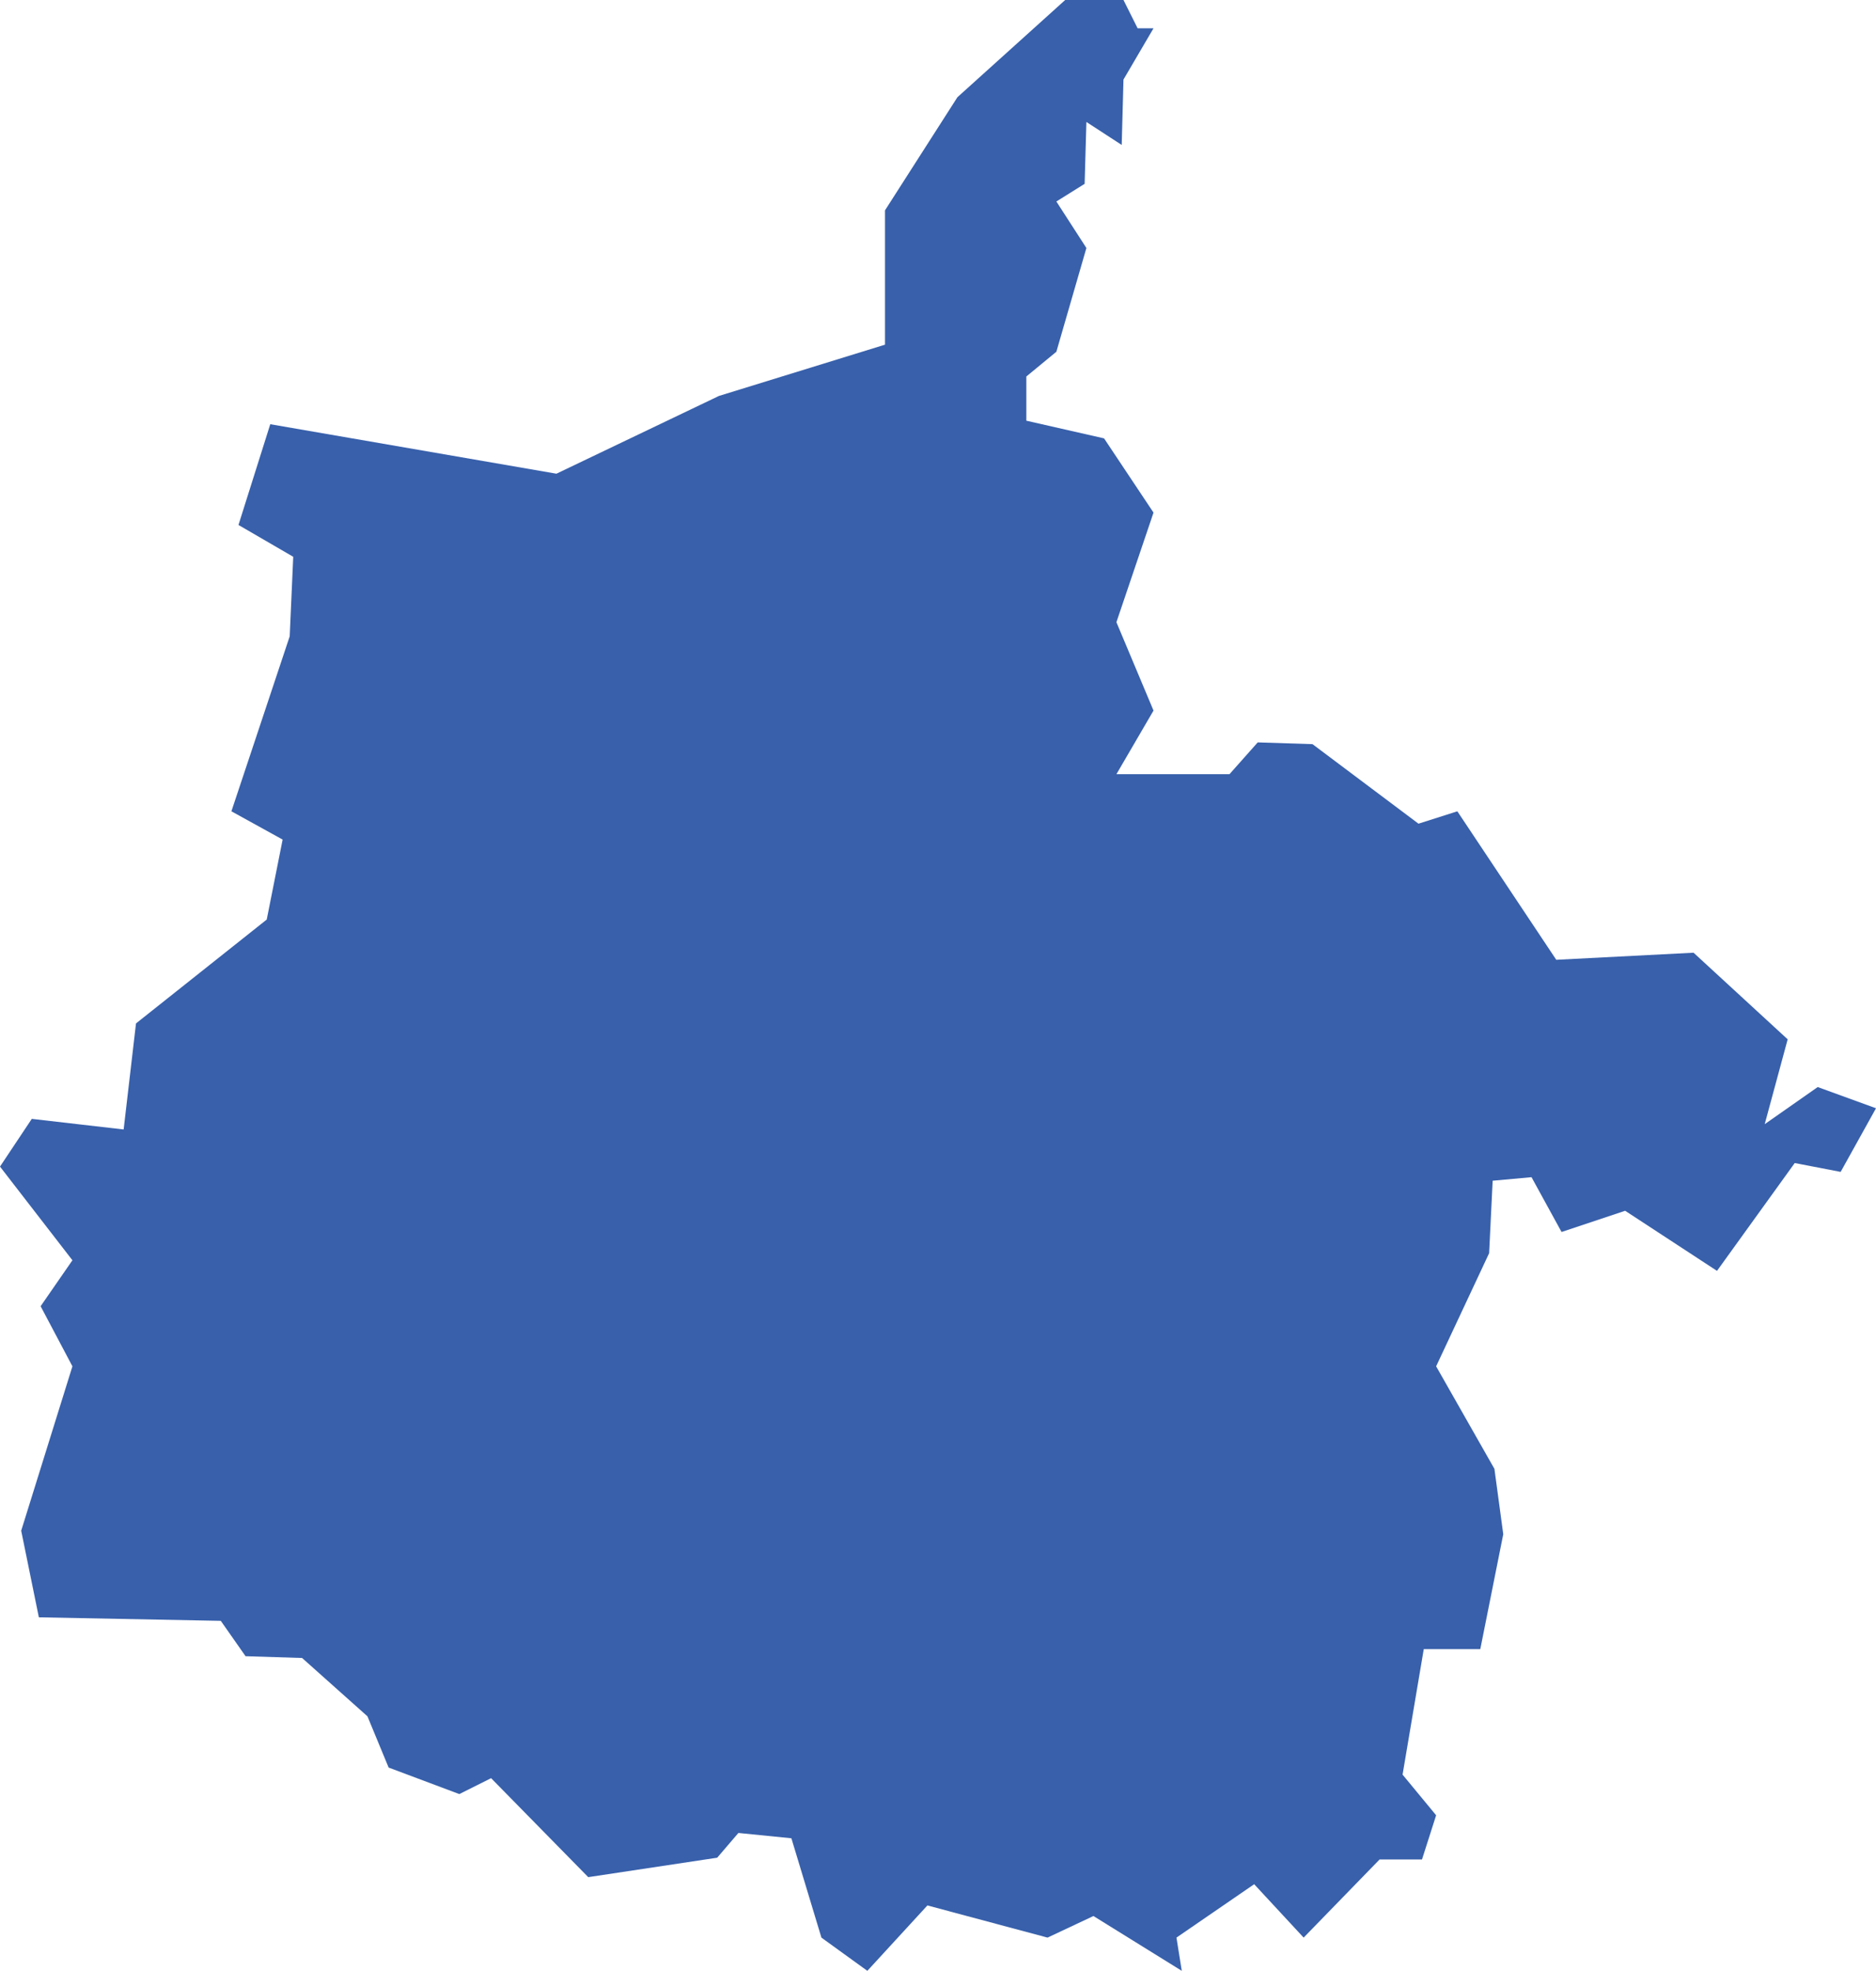 <svg xmlns="http://www.w3.org/2000/svg" width="560" height="587.949" viewBox="0 0 560 587.949"><path id="carte-ombre" d="M317.966,0,285.8,29,264.181,62.75v40.076l-49.568,15.292-48.512,23.2L80.677,126.554,71.187,156.61,87.533,166.1l-1.055,23.729-17.4,52.2,15.291,8.437-4.745,23.86L40.6,305.312l-3.692,31.637-27.42-3.162L0,348.023,21.619,375.97,12.128,389.68l9.491,17.928L6.328,456.648,11.6,482.486l54.312,1.055L73.3,494.087l16.875.528,19.509,17.4,6.328,15.292,21.093,7.909,9.491-4.744,29,29.529,38.494-5.8,6.328-7.382,15.818,1.582,8.964,29.638,13.711,9.911,17.929-19.511,35.856,9.6L326.4,571.6l26.366,16.347-1.583-9.911,23.2-15.927,14.764,15.927,22.673-23.31h12.656l4.219-13.183-10.019-12.128,6.327-37.439h16.875l6.854-34.275-2.637-19.51-17.4-30.585,15.819-33.747,1.055-21.62,11.6-1.055,8.964,16.346,18.983-6.327,27.42,17.929,23.2-32.167,13.711,2.637L560,330.622l-17.4-6.328L526.78,335.367l6.855-25.311-28.093-25.837-40.984,2.109-29.529-44.294-11.6,3.692L391.79,222l-16.347-.528-8.437,9.492H333.259l11.074-18.984-11.074-26.365,11.074-32.693-14.764-22.146-23.2-5.272V112.316l8.965-7.382,8.964-30.948-8.964-13.873,8.437-5.273.527-18.455L334.84,43.24l.527-19.511,8.965-15.292h-4.747L335.367,0Z" transform="translate(0 0.001)" fill="#3860ab" opacity="0.996"></path></svg>